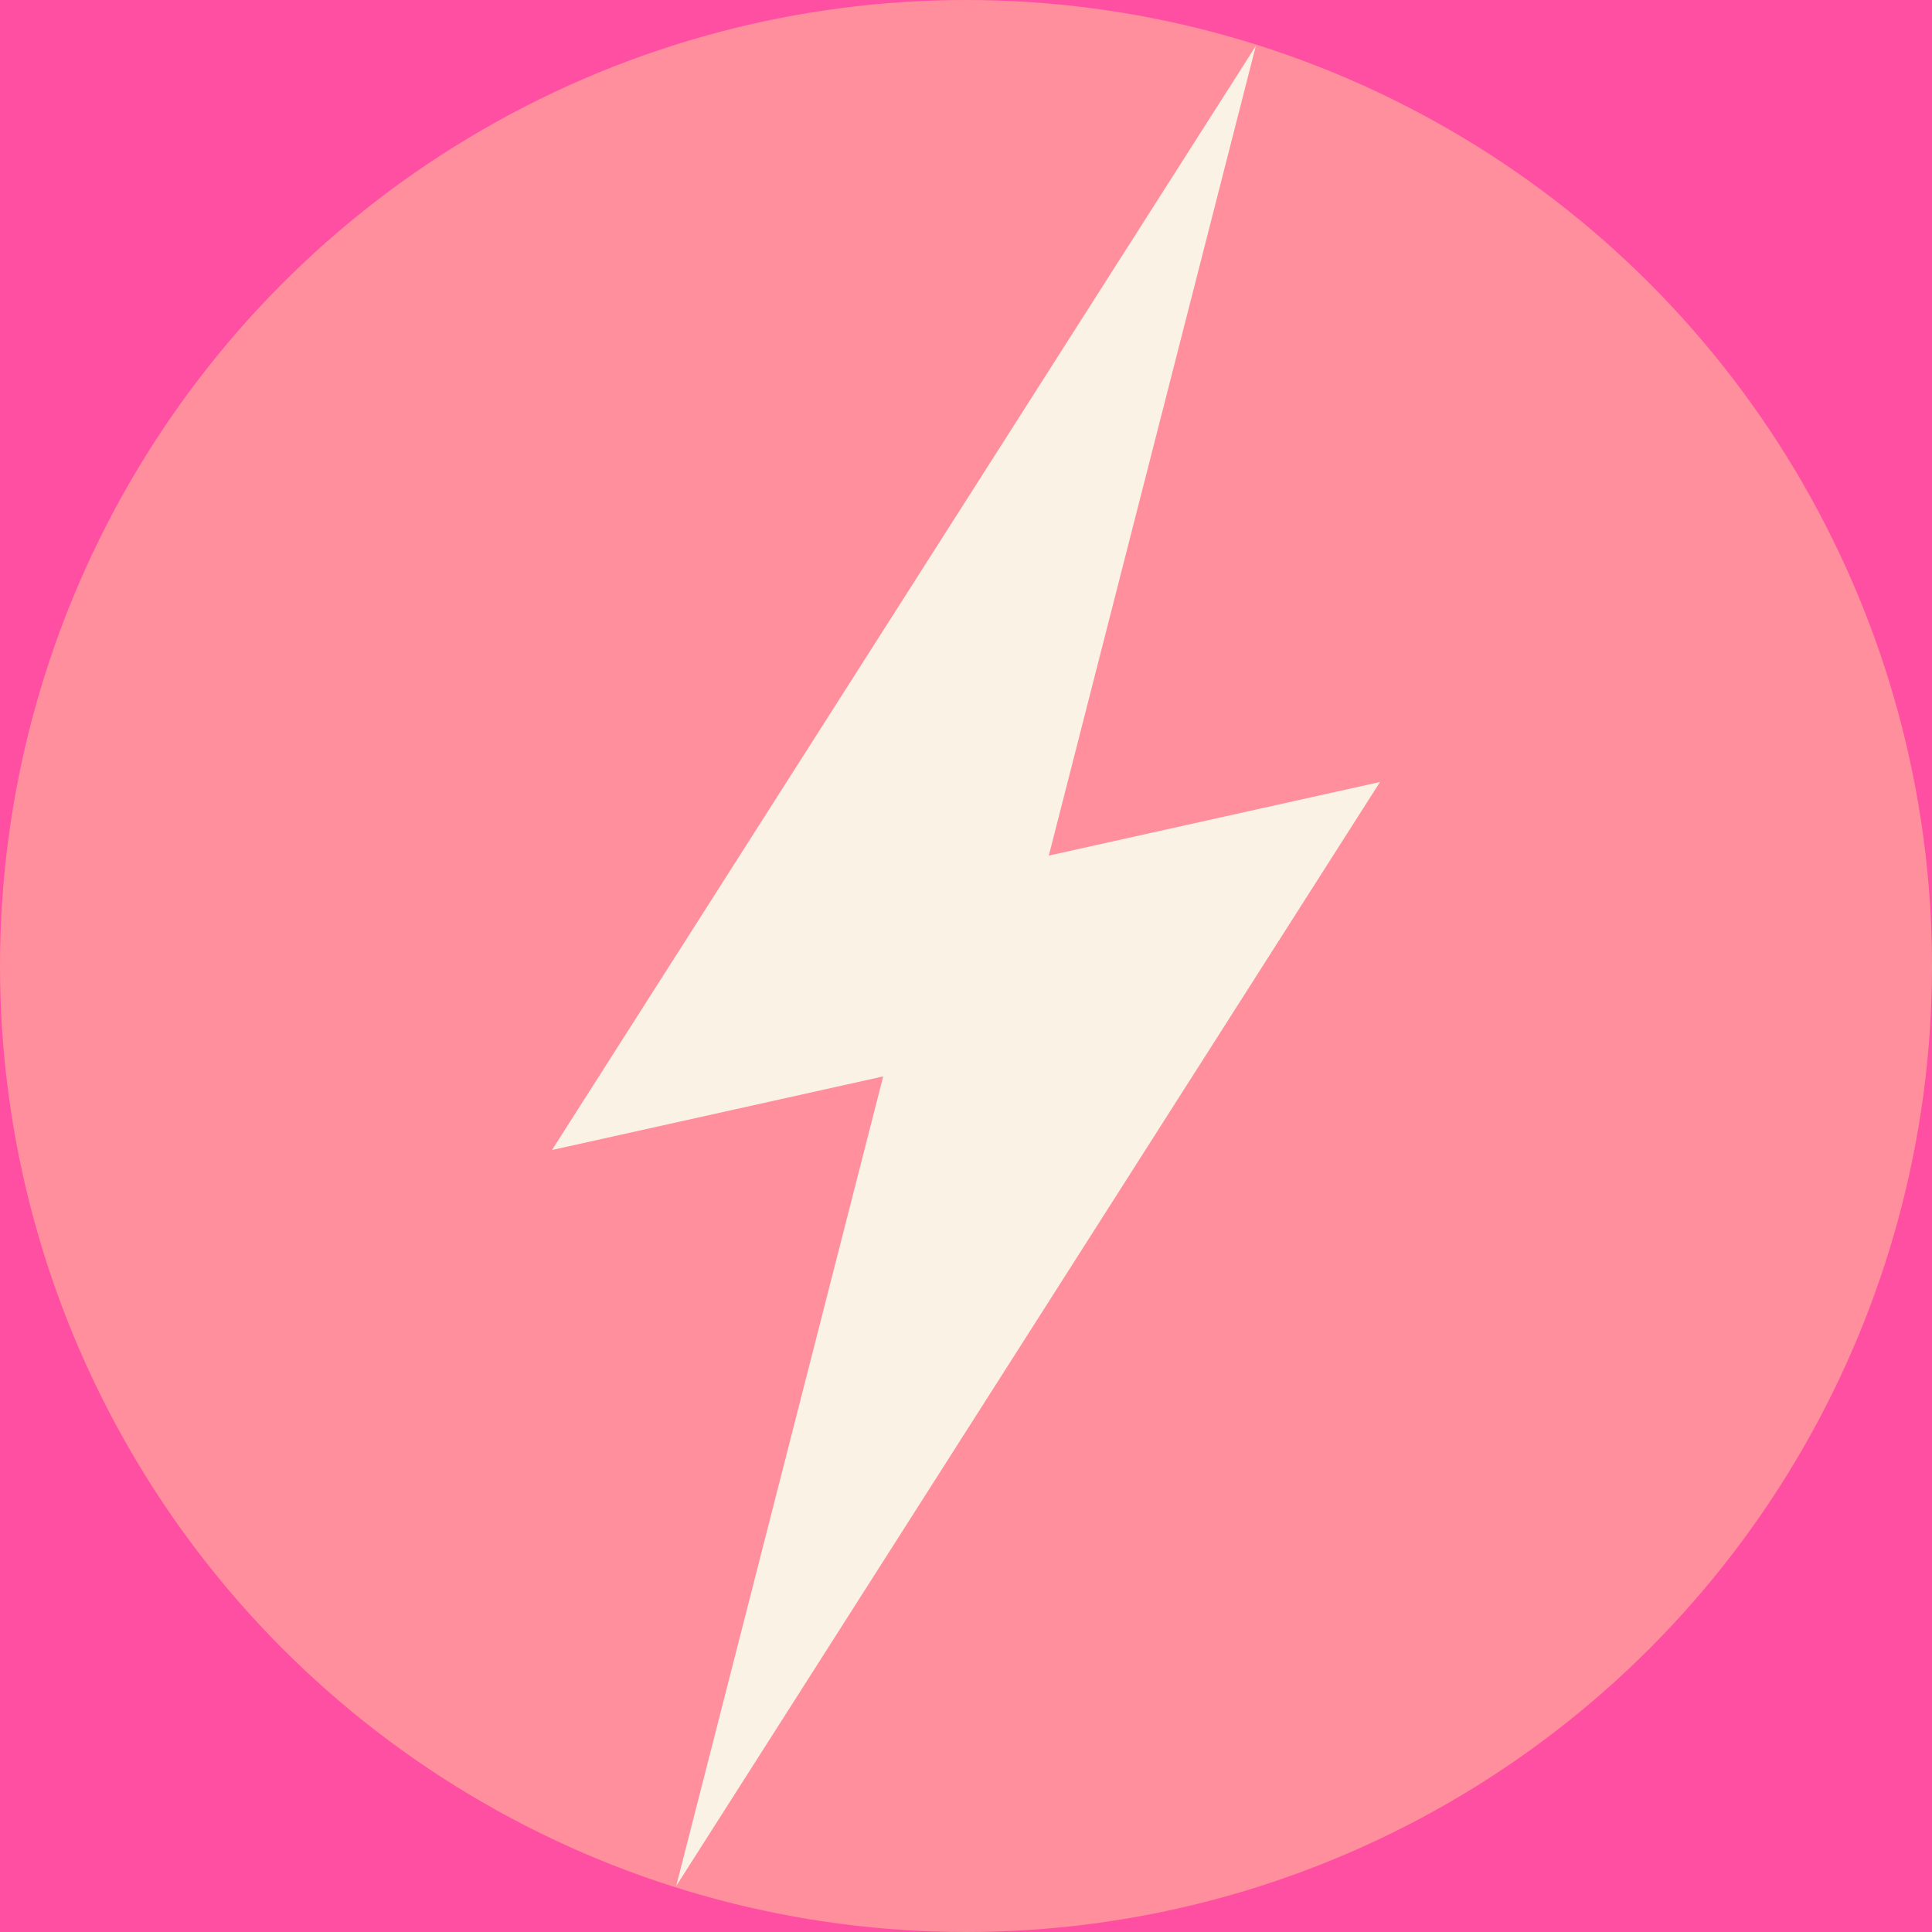 <svg xmlns="http://www.w3.org/2000/svg" width="84" height="84" viewBox="0 0 84 84" fill="none"><rect x="-0" y="0" width="84" height="84" fill="#FF4FA3"></rect><circle cx="42" cy="42" r="42" fill="#FF8F9C"></circle><path d="M24 50L54.6 2L45.6 37.2L60 34L29.4 82L38.4 46.8L24 50Z" fill="#FAF2E5"></path></svg>
